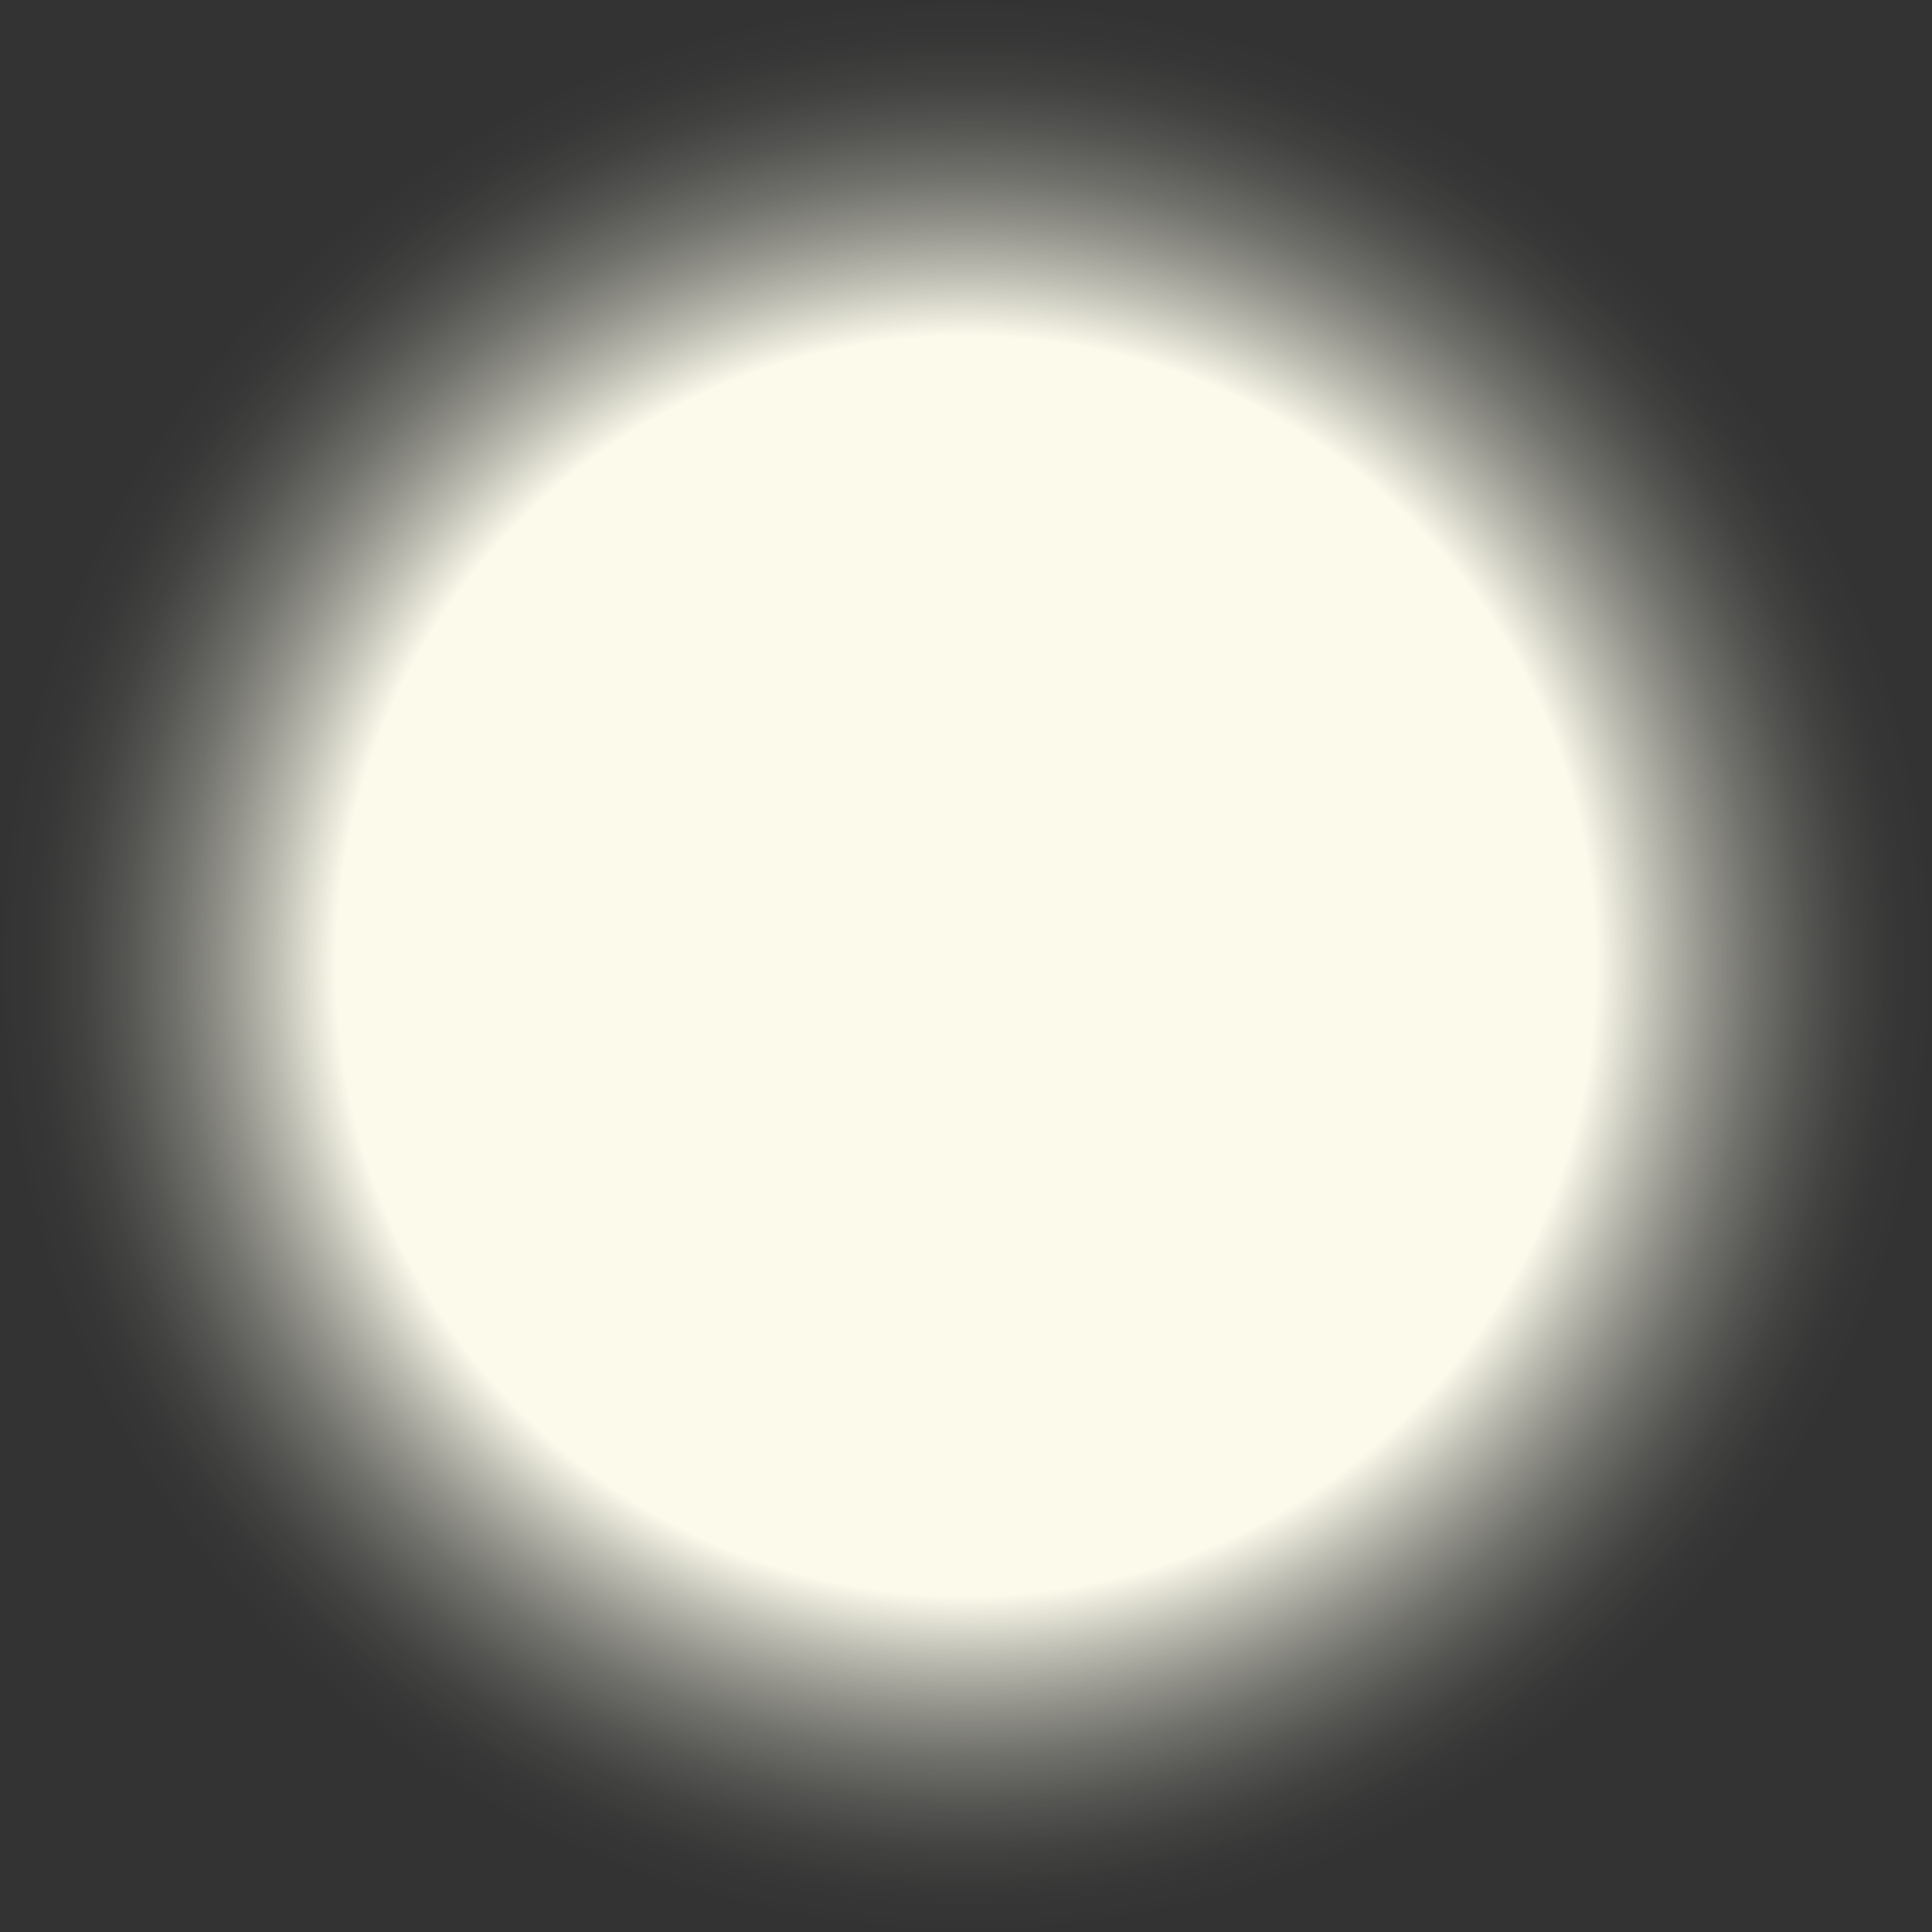 <?xml version="1.0" encoding="UTF-8" standalone="no"?><svg xmlns="http://www.w3.org/2000/svg" fill="#000000" height="500" viewBox="0 0 500 500" width="500"><rect x="0" y="0" width="500" height="500" fill="#333333" stroke="none"/><defs><radialGradient cx="249.962" cy="1077.825" gradientTransform="matrix(1 0 0 -1 .038 1327.825)" gradientUnits="userSpaceOnUse" id="a" r="250"><stop offset="0.652" stop-color="#fbfaeb"/><stop offset="0.665" stop-color="#fbfaeb" stop-opacity="0.932"/><stop offset="0.717" stop-color="#fbfaeb" stop-opacity="0.688"/><stop offset="0.768" stop-color="#fbfaeb" stop-opacity="0.478"/><stop offset="0.819" stop-color="#fbfaeb" stop-opacity="0.306"/><stop offset="0.868" stop-color="#fbfaeb" stop-opacity="0.173"/><stop offset="0.915" stop-color="#fbfaeb" stop-opacity="0.077"/><stop offset="0.96" stop-color="#fbfaeb" stop-opacity="0.02"/><stop offset="1" stop-color="#fbfaeb" stop-opacity="0"/></radialGradient></defs><g data-name="Layer 2"><g data-name="Layer 1"><g data-name="Layer 2"><g data-name="Layer 1-2"><circle cx="250" cy="250" fill="url(#a)" r="250"/></g></g></g></g></svg>